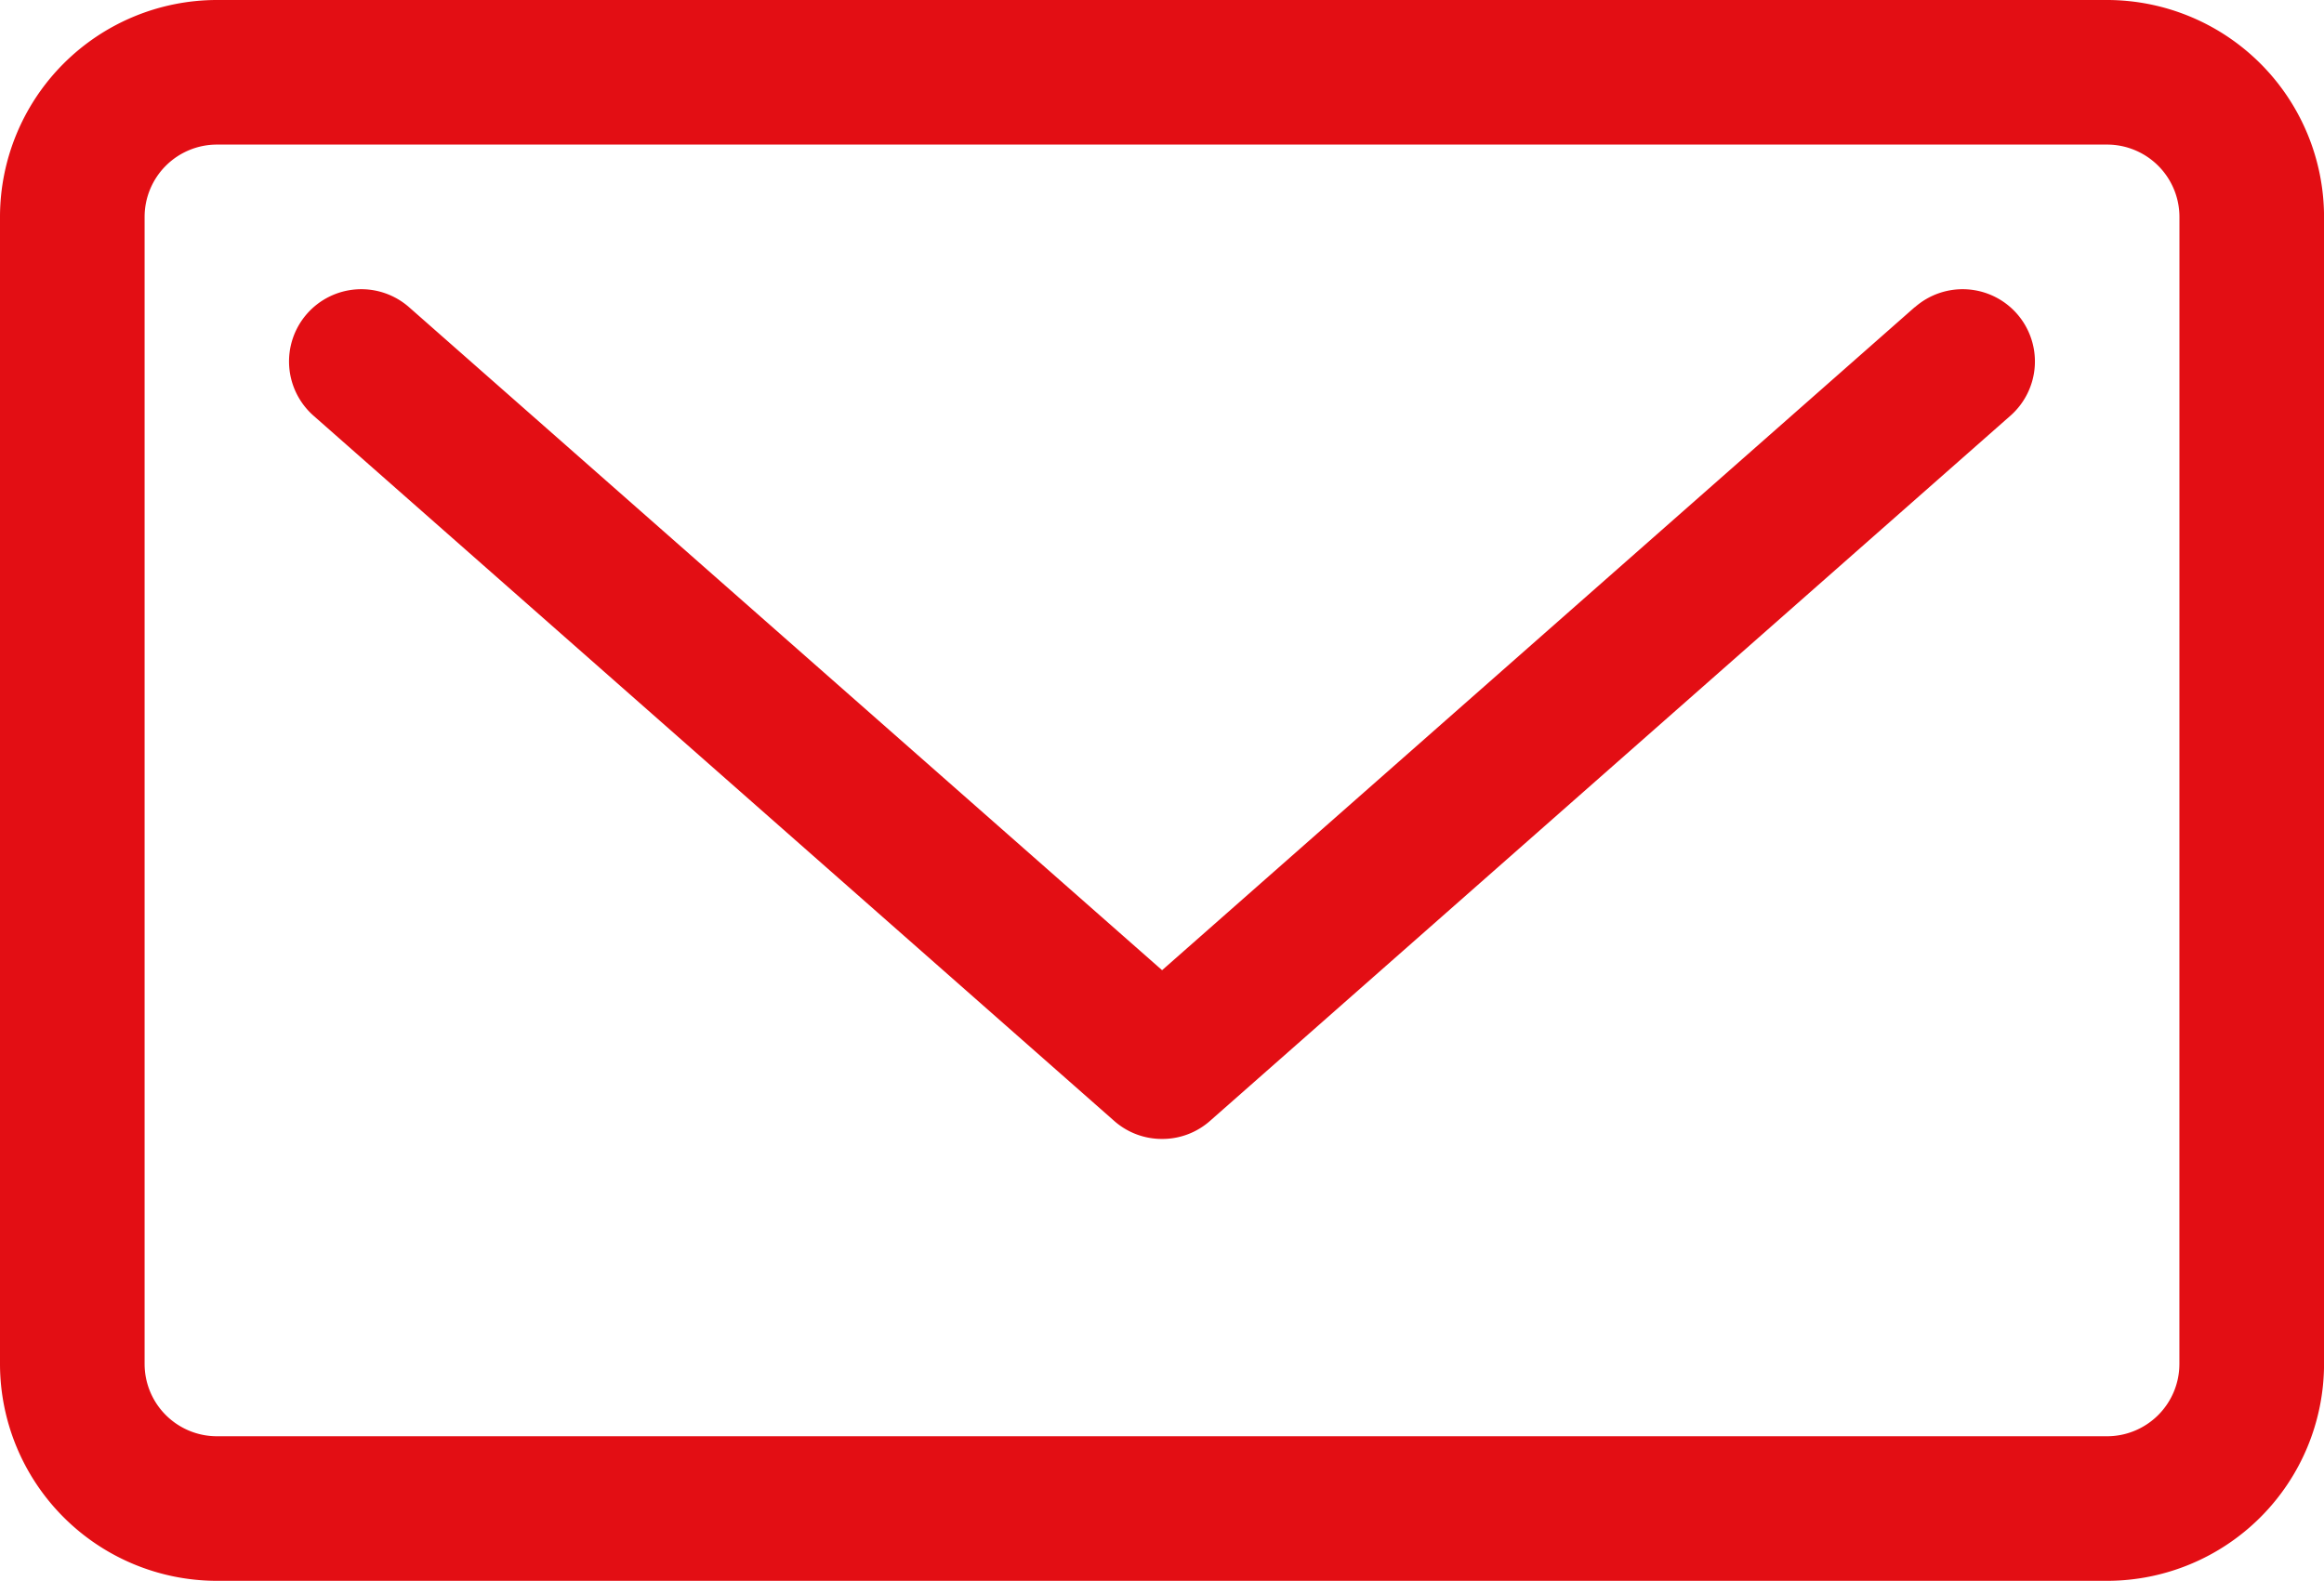 <svg xmlns="http://www.w3.org/2000/svg" width="48.456" height="32.966" viewBox="0 0 48.456 32.966"><defs><style>.a{fill:#e30e14;}</style></defs><path class="a" d="M-18.609-22.125-34.3-8.3-50-22.125a1.508,1.508,0,0,0-2.127.134,1.508,1.508,0,0,0,.134,2.128L-35.3-5.158a1.5,1.5,0,0,0,1,.377,1.5,1.5,0,0,0,1-.377l16.688-14.705a1.508,1.508,0,0,0,.134-2.128,1.508,1.508,0,0,0-2.127-.134Zm0,0" transform="translate(58.53 28.532)"/><path class="a" d="M-31.067-45H-70.477A4.527,4.527,0,0,0-75-40.477v23.92a4.528,4.528,0,0,0,4.523,4.523h39.411a4.528,4.528,0,0,0,4.523-4.523v-23.92A4.528,4.528,0,0,0-31.067-45Zm1.508,28.443a1.509,1.509,0,0,1-1.508,1.508H-70.477a1.509,1.509,0,0,1-1.508-1.508v-23.92a1.509,1.509,0,0,1,1.508-1.508h39.411a1.51,1.51,0,0,1,1.508,1.508Zm0,0" transform="translate(75 45)"/></svg>